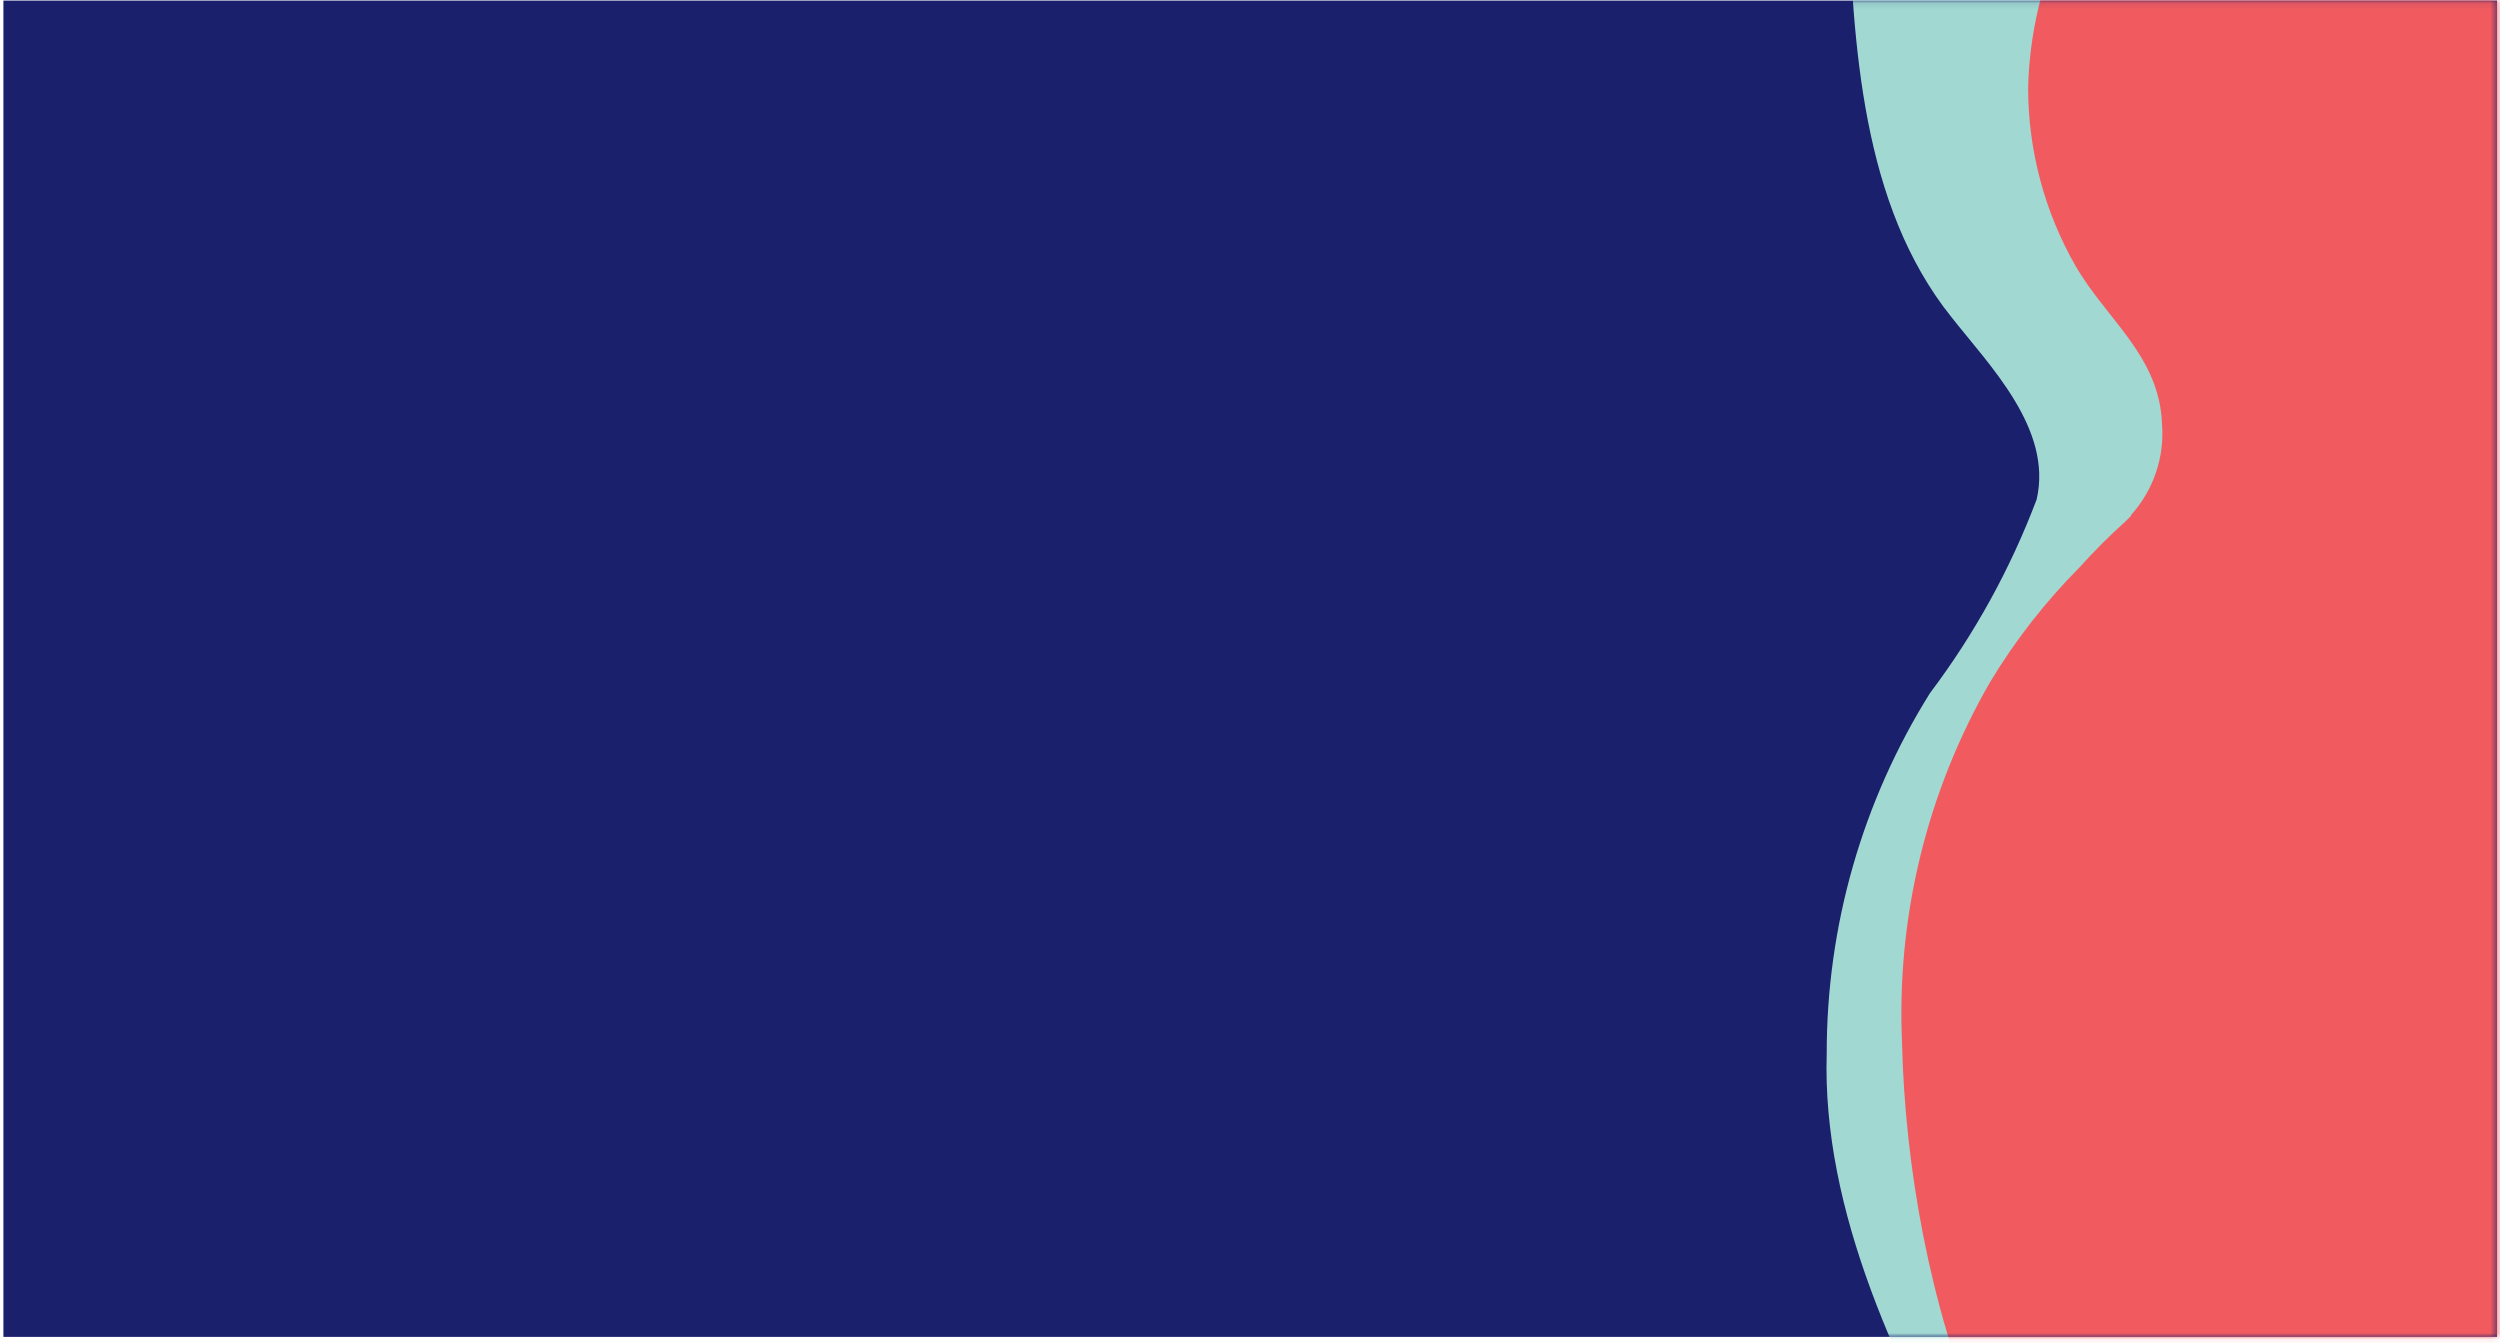 <svg width="391" height="210" viewBox="0 0 391 210" fill="none" xmlns="http://www.w3.org/2000/svg">
<rect x="0.533" y="0.089" width="390" height="209" fill="#1A206C"/>
<mask id="mask0_2007_16226" style="mask-type:alpha" maskUnits="userSpaceOnUse" x="0" y="0" width="391" height="210">
<rect x="0.533" y="0.089" width="390" height="209" fill="#1A206C"/>
</mask>
<g mask="url(#mask0_2007_16226)">
<path d="M376.714 -65.651C390.773 -62.533 404.055 -56.599 415.756 -48.206C425.873 -40.763 433.168 -30.11 436.451 -17.988C440.287 -3.048 434.081 8.733 434.781 23.311C434.771 26.703 435.556 30.049 437.073 33.083C438.589 36.116 440.795 38.752 443.514 40.779C454.076 47.752 467.617 39.47 480.097 38.522C487.012 38.5 493.824 40.196 499.922 43.458C506.02 46.719 511.212 51.444 515.032 57.208C522.754 68.975 528.239 82.065 531.213 95.822C543.625 141.837 557.933 198.595 518.123 235.268C484.497 266.524 447.125 272.189 413.341 296.382C404.608 303.445 396.934 312.788 386.012 316.286C367.957 322.131 348.64 321.003 343.494 301.978C332.933 264.945 284.208 213.964 285.698 164.811C285.671 144.86 291.271 125.304 301.857 108.392C308.83 99.142 314.445 88.944 318.534 78.106C321.062 67.093 311.2 57.231 305.174 49.558C291.205 32.09 289.805 7.198 289.015 -15.685C288.406 -34.101 282.471 -55.585 296.779 -66.486C306.466 -72.45 317.902 -74.919 329.186 -73.482C339.039 -72.99 348.843 -71.791 358.524 -69.893C364.617 -68.675 370.824 -67.366 377.03 -65.786" fill="#A1D9D2"/>
<path d="M333.27 80.701L332.367 81.604C329.885 83.827 327.527 86.185 325.304 88.668C319.9 94.097 315.172 100.159 311.222 106.722C301.367 123.838 296.599 143.41 297.478 163.141C298.38 200.92 312.418 250.953 348.571 267.743C358.01 271.764 368.027 274.262 378.248 275.145C427.581 281.261 473.19 257.655 502.371 215.86C525.141 183.294 536.064 142.198 514.986 105.548C505.174 88.487 489.725 75.376 471.295 68.47C456.558 63.053 433.494 60.435 425.392 44.706C418.351 30.623 424.76 15.119 421.668 0.45C419.909 -6.893 416.536 -13.752 411.793 -19.627C407.049 -25.503 401.056 -30.247 394.249 -33.514C349.497 -57.278 317.834 -20.402 317.202 13.878C317.227 23.594 319.778 33.136 324.604 41.569C329.479 50.032 337.784 55.674 338.145 66.393C338.334 68.947 338.006 71.512 337.18 73.936C336.354 76.36 335.047 78.592 333.338 80.498" fill="#F15B60"/>
</g>
</svg>
